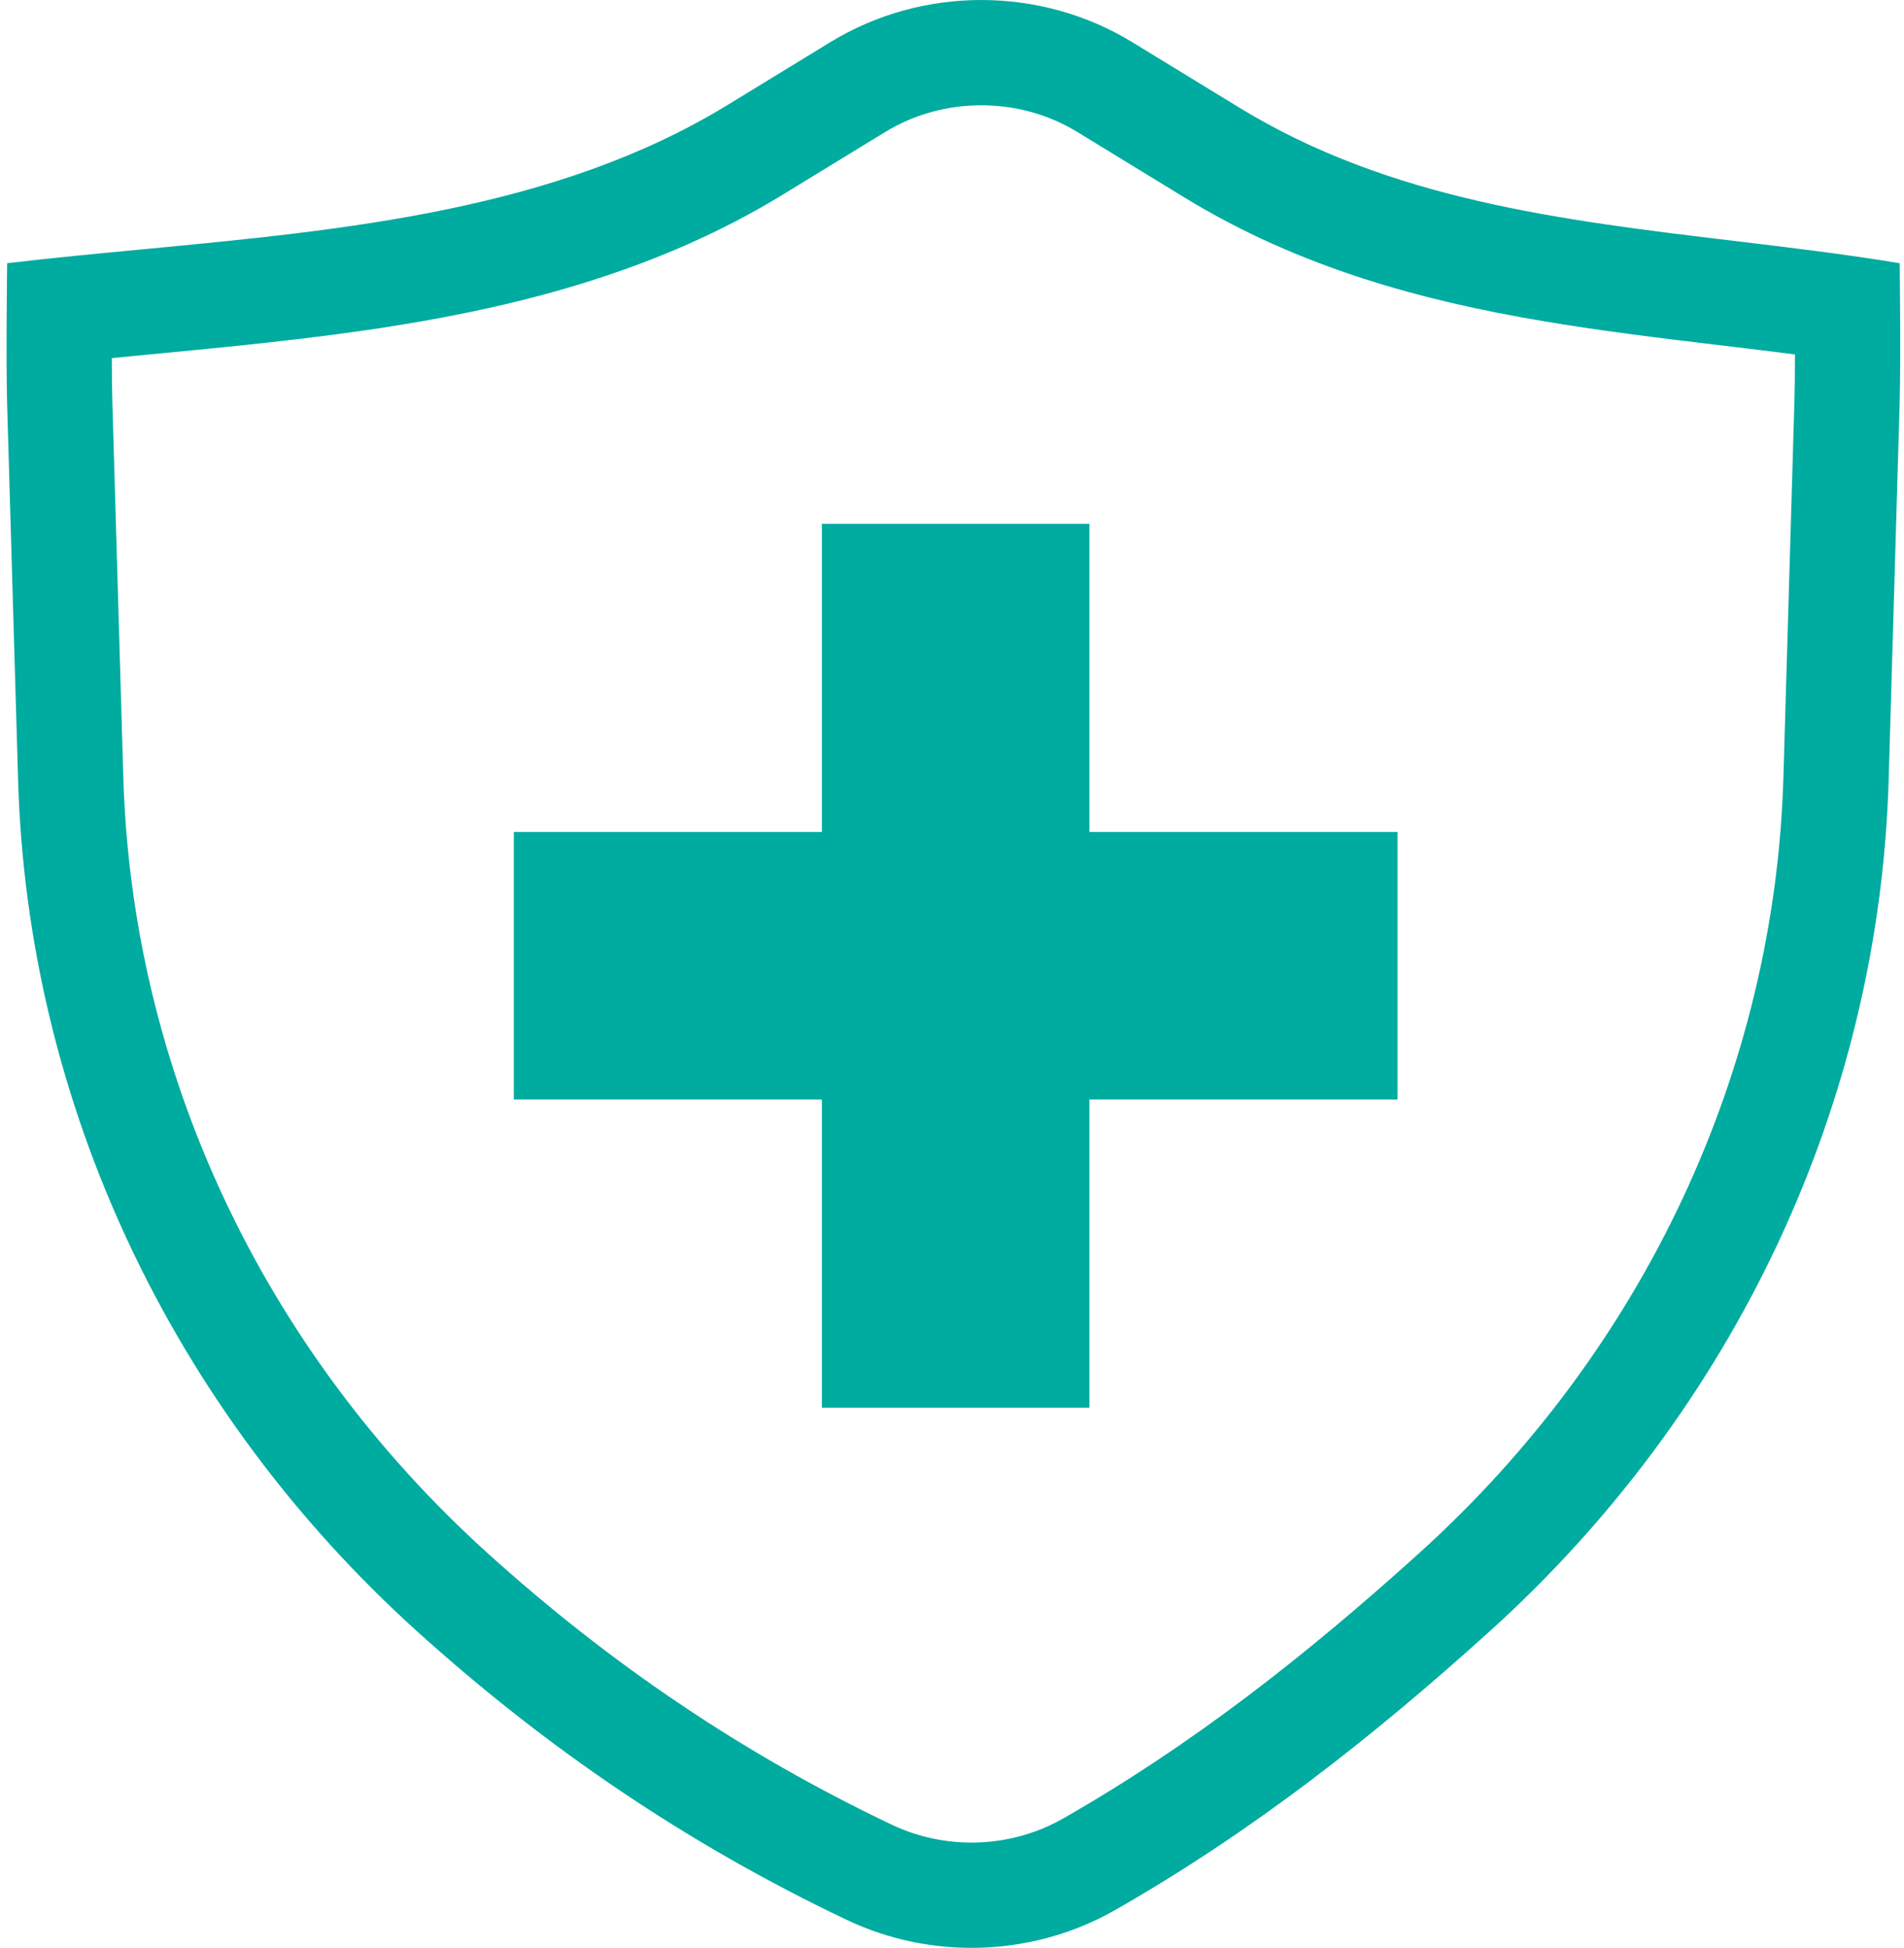 <svg width="88" height="90" viewBox="0 0 88 90" fill="none" xmlns="http://www.w3.org/2000/svg">
<path fill-rule="evenodd" clip-rule="evenodd" d="M19.286 75.383C25.241 80.762 31.765 85.203 39.132 88.705C43.077 90.581 47.757 90.41 51.54 88.252C57.92 84.612 63.472 80.232 68.841 75.383C80.22 65.105 86.854 50.959 87.29 36.041L87.798 18.647C87.858 16.622 87.801 12.162 87.801 12.162C85.255 11.742 82.68 11.434 80.109 11.126C72.156 10.173 64.237 9.225 57.287 4.978L52.33 1.948C48.08 -0.649 42.626 -0.649 38.377 1.948L33.63 4.849C25.685 9.705 16.001 10.625 6.628 11.516C4.504 11.718 2.397 11.918 0.33 12.162C0.33 12.162 0.27 16.649 0.33 18.702L0.836 36.041C1.272 50.959 7.906 65.105 19.286 75.383ZM5.168 16.545C5.17 17.32 5.177 18.038 5.192 18.56L5.699 35.899C6.095 49.45 12.121 62.356 22.547 71.773C28.169 76.852 34.302 81.022 41.22 84.311C43.734 85.506 46.734 85.393 49.129 84.026C55.101 80.62 60.365 76.483 65.58 71.773C76.006 62.356 82.031 49.45 82.427 35.899L82.936 18.505C82.951 17.96 82.959 17.196 82.96 16.377C81.822 16.23 80.665 16.092 79.483 15.95L79.351 15.935C76.735 15.621 73.993 15.291 71.27 14.829C65.811 13.903 60.101 12.399 54.75 9.129L49.793 6.099C47.101 4.453 43.606 4.453 40.913 6.099L36.167 9C30.527 12.447 24.297 14.081 18.297 15.046C14.575 15.645 10.568 16.028 6.812 16.387C6.258 16.44 5.71 16.493 5.168 16.545Z" fill="#00AB9F"/>
<path d="M37.987 65.042V24.202H50.35V65.042H37.987ZM23.748 50.803V38.441H64.589V50.803H23.748Z" fill="#00AB9F"/>
</svg>
